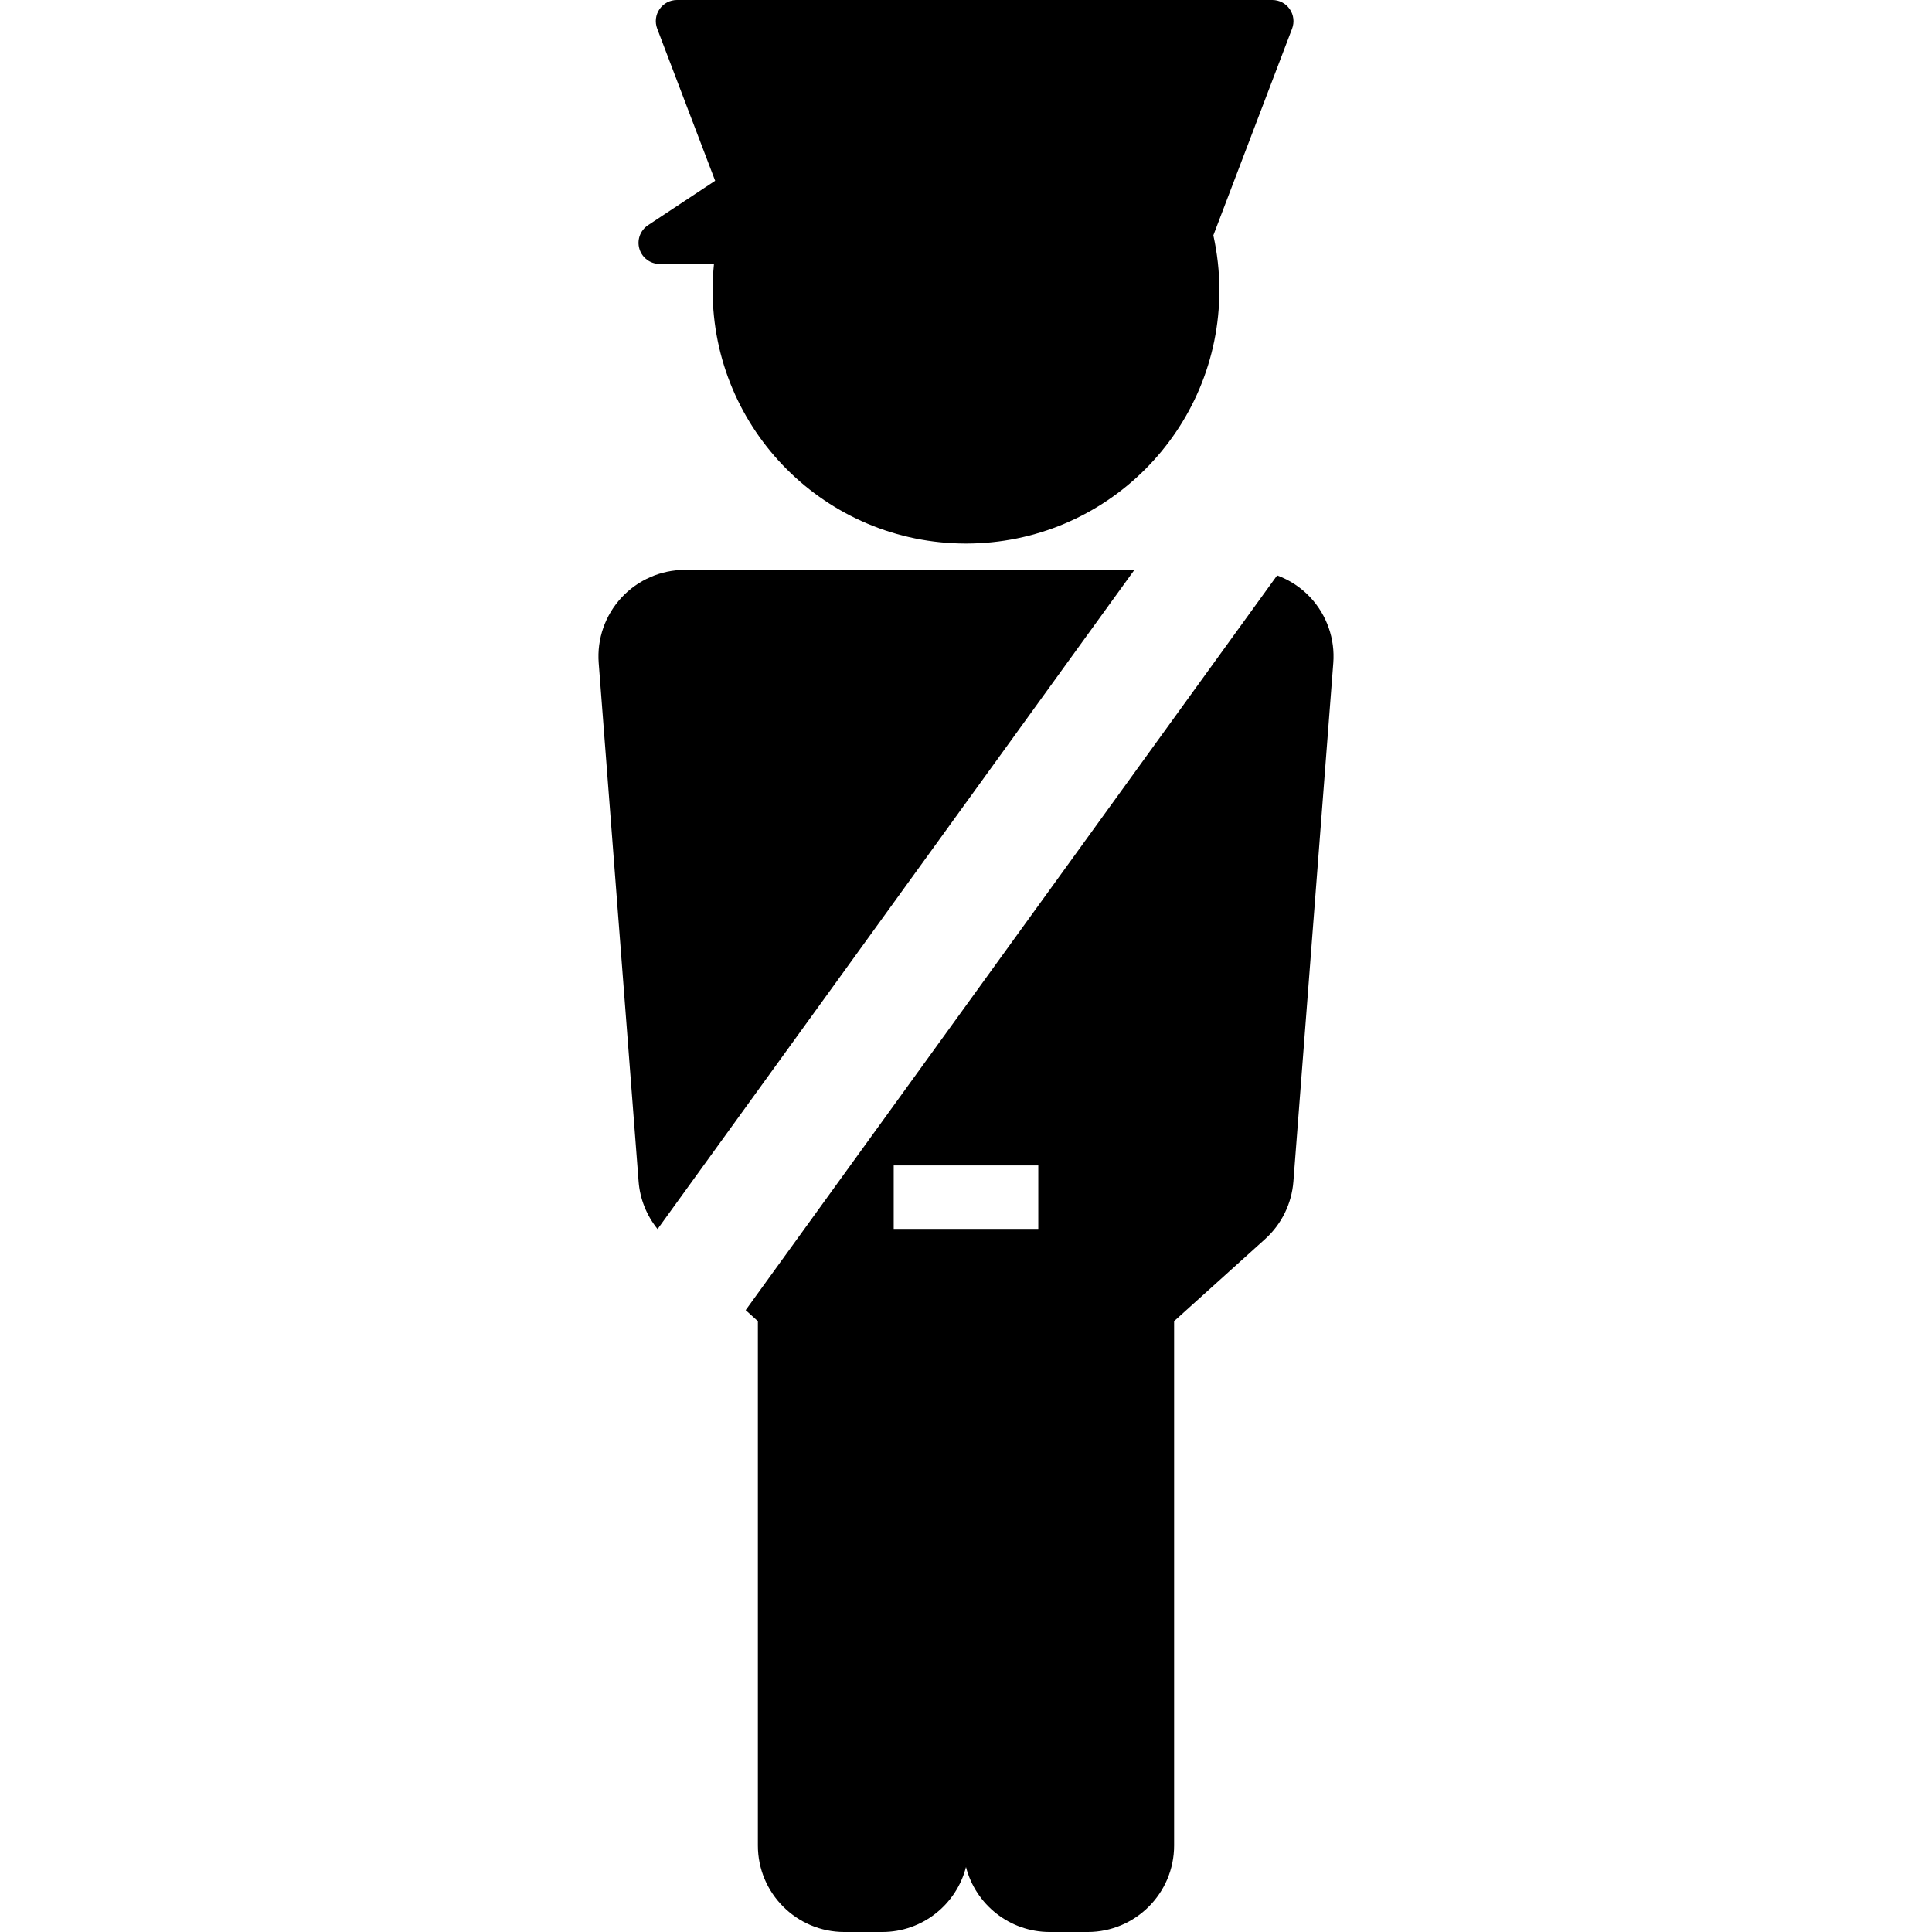 <?xml version="1.0" encoding="iso-8859-1"?>
<!-- Uploaded to: SVG Repo, www.svgrepo.com, Generator: SVG Repo Mixer Tools -->
<!DOCTYPE svg PUBLIC "-//W3C//DTD SVG 1.1//EN" "http://www.w3.org/Graphics/SVG/1.1/DTD/svg11.dtd">
<svg fill="#000000" version="1.1" id="Capa_1" xmlns="http://www.w3.org/2000/svg" xmlns:xlink="http://www.w3.org/1999/xlink" 
	 width="800px" height="800px" viewBox="0 0 390.003 390.003"
	 xml:space="preserve">
<g>
	<g>
		<g>
			<path d="M133.16,53.28h10.967c-0.179,1.739-0.272,3.504-0.272,5.292c0,28.249,22.899,51.148,51.147,51.148
				c28.25,0,51.146-22.899,51.146-51.148c0-3.803-0.429-7.504-1.215-11.07l15.895-41.72c0.499-1.31,0.322-2.782-0.475-3.938
				C259.557,0.689,258.247,0,256.843,0H136.648c-1.402,0-2.715,0.689-3.511,1.844c-0.795,1.155-0.972,2.626-0.473,3.938
				l11.701,30.711l-13.559,8.97c-1.568,1.038-2.271,2.981-1.729,4.783C129.62,52.047,131.278,53.28,133.16,53.28z"/>
			<path d="M138.265,115.036c-4.862,0-9.505,2.028-12.809,5.597c-3.304,3.567-4.97,8.352-4.598,13.2l8.053,104.671
				c0.272,3.539,1.628,6.876,3.829,9.606l96.258-133.074H138.265L138.265,115.036z"/>
			<path d="M264.547,120.632c-1.878-2.029-4.198-3.539-6.736-4.482L150.524,264.472l2.465,2.226v105.848
				c0,9.642,7.816,17.458,17.458,17.458h7.64c8.142,0,14.981-5.573,16.913-13.11c1.932,7.538,8.771,13.11,16.912,13.11h7.641
				c9.642,0,17.458-7.816,17.458-17.458V266.696l18.368-16.568c3.324-2.999,5.37-7.16,5.713-11.625l8.053-104.671
				C269.519,128.984,267.853,124.2,264.547,120.632z M209.594,248.076h-29.187v-12.813h29.187V248.076z"/>
		</g>
	</g>
</g>
</svg>